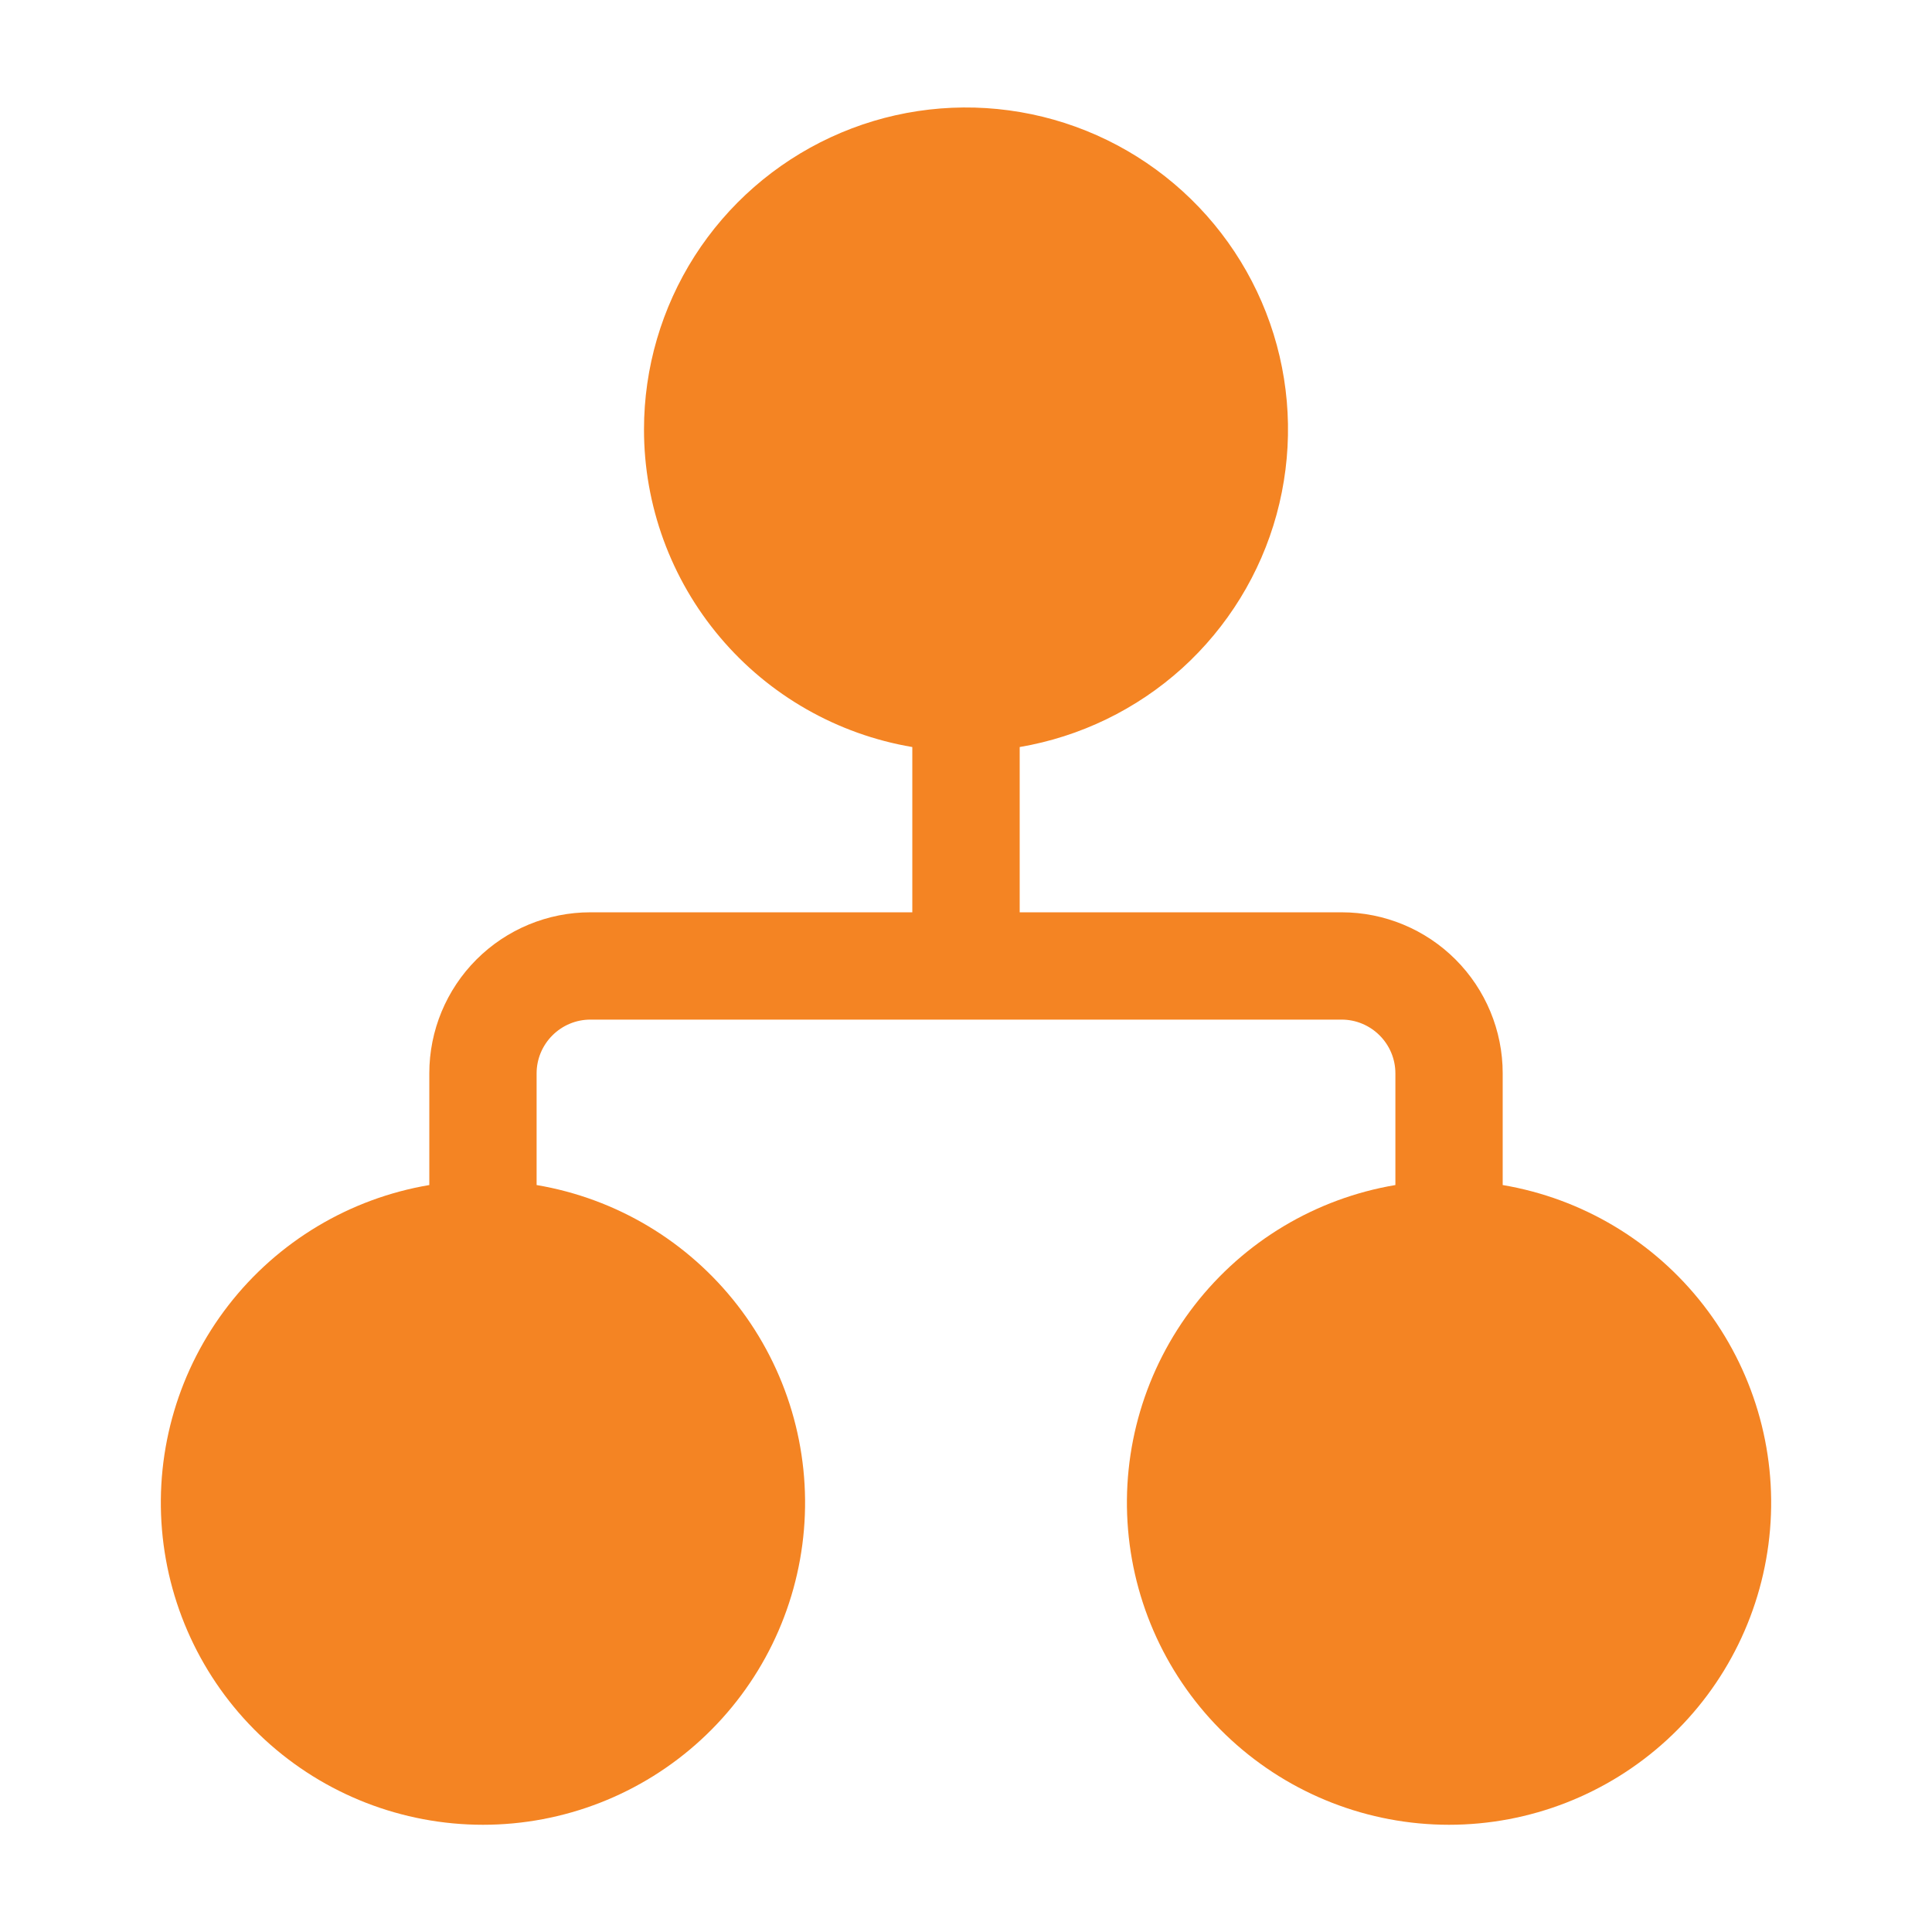 <svg width="24" height="24" viewBox="0 0 24 24" fill="none" xmlns="http://www.w3.org/2000/svg">
<path d="M8 5.333C8 4.57 8.219 3.824 8.629 3.181C9.04 2.539 9.626 2.027 10.318 1.706C11.009 1.385 11.778 1.269 12.534 1.371C13.29 1.473 14.001 1.789 14.583 2.281C15.165 2.773 15.595 3.422 15.821 4.15C16.047 4.879 16.059 5.656 15.858 6.392C15.657 7.127 15.249 7.79 14.684 8.302C14.118 8.813 13.418 9.152 12.667 9.28V11.333H16.667C17.197 11.333 17.706 11.544 18.081 11.919C18.456 12.294 18.667 12.803 18.667 13.333V14.721C19.656 14.888 20.547 15.421 21.162 16.214C21.777 17.007 22.072 18.002 21.988 19.001C21.904 20.001 21.448 20.933 20.709 21.612C19.97 22.291 19.004 22.668 18 22.668C16.997 22.668 16.03 22.291 15.292 21.612C14.553 20.933 14.097 20.001 14.013 19.001C13.929 18.002 14.224 17.007 14.839 16.214C15.454 15.421 16.344 14.888 17.334 14.721V13.333C17.334 13.156 17.263 12.987 17.138 12.862C17.013 12.737 16.844 12.666 16.667 12.666H7.333C7.156 12.666 6.987 12.737 6.862 12.862C6.737 12.987 6.666 13.156 6.666 13.333V14.721C7.656 14.888 8.546 15.421 9.161 16.214C9.776 17.007 10.071 18.002 9.987 19.001C9.903 20.001 9.447 20.933 8.708 21.612C7.97 22.291 7.003 22.668 6 22.668C4.996 22.668 4.029 22.291 3.291 21.612C2.552 20.933 2.096 20.001 2.012 19.001C1.928 18.002 2.223 17.007 2.838 16.214C3.453 15.421 4.344 14.888 5.333 14.721V13.333C5.333 12.803 5.544 12.294 5.919 11.919C6.294 11.544 6.803 11.333 7.333 11.333H11.333V9.28C10.401 9.122 9.554 8.639 8.944 7.916C8.334 7.194 7.999 6.278 8 5.333Z" fill="#F48423"/>
</svg>
